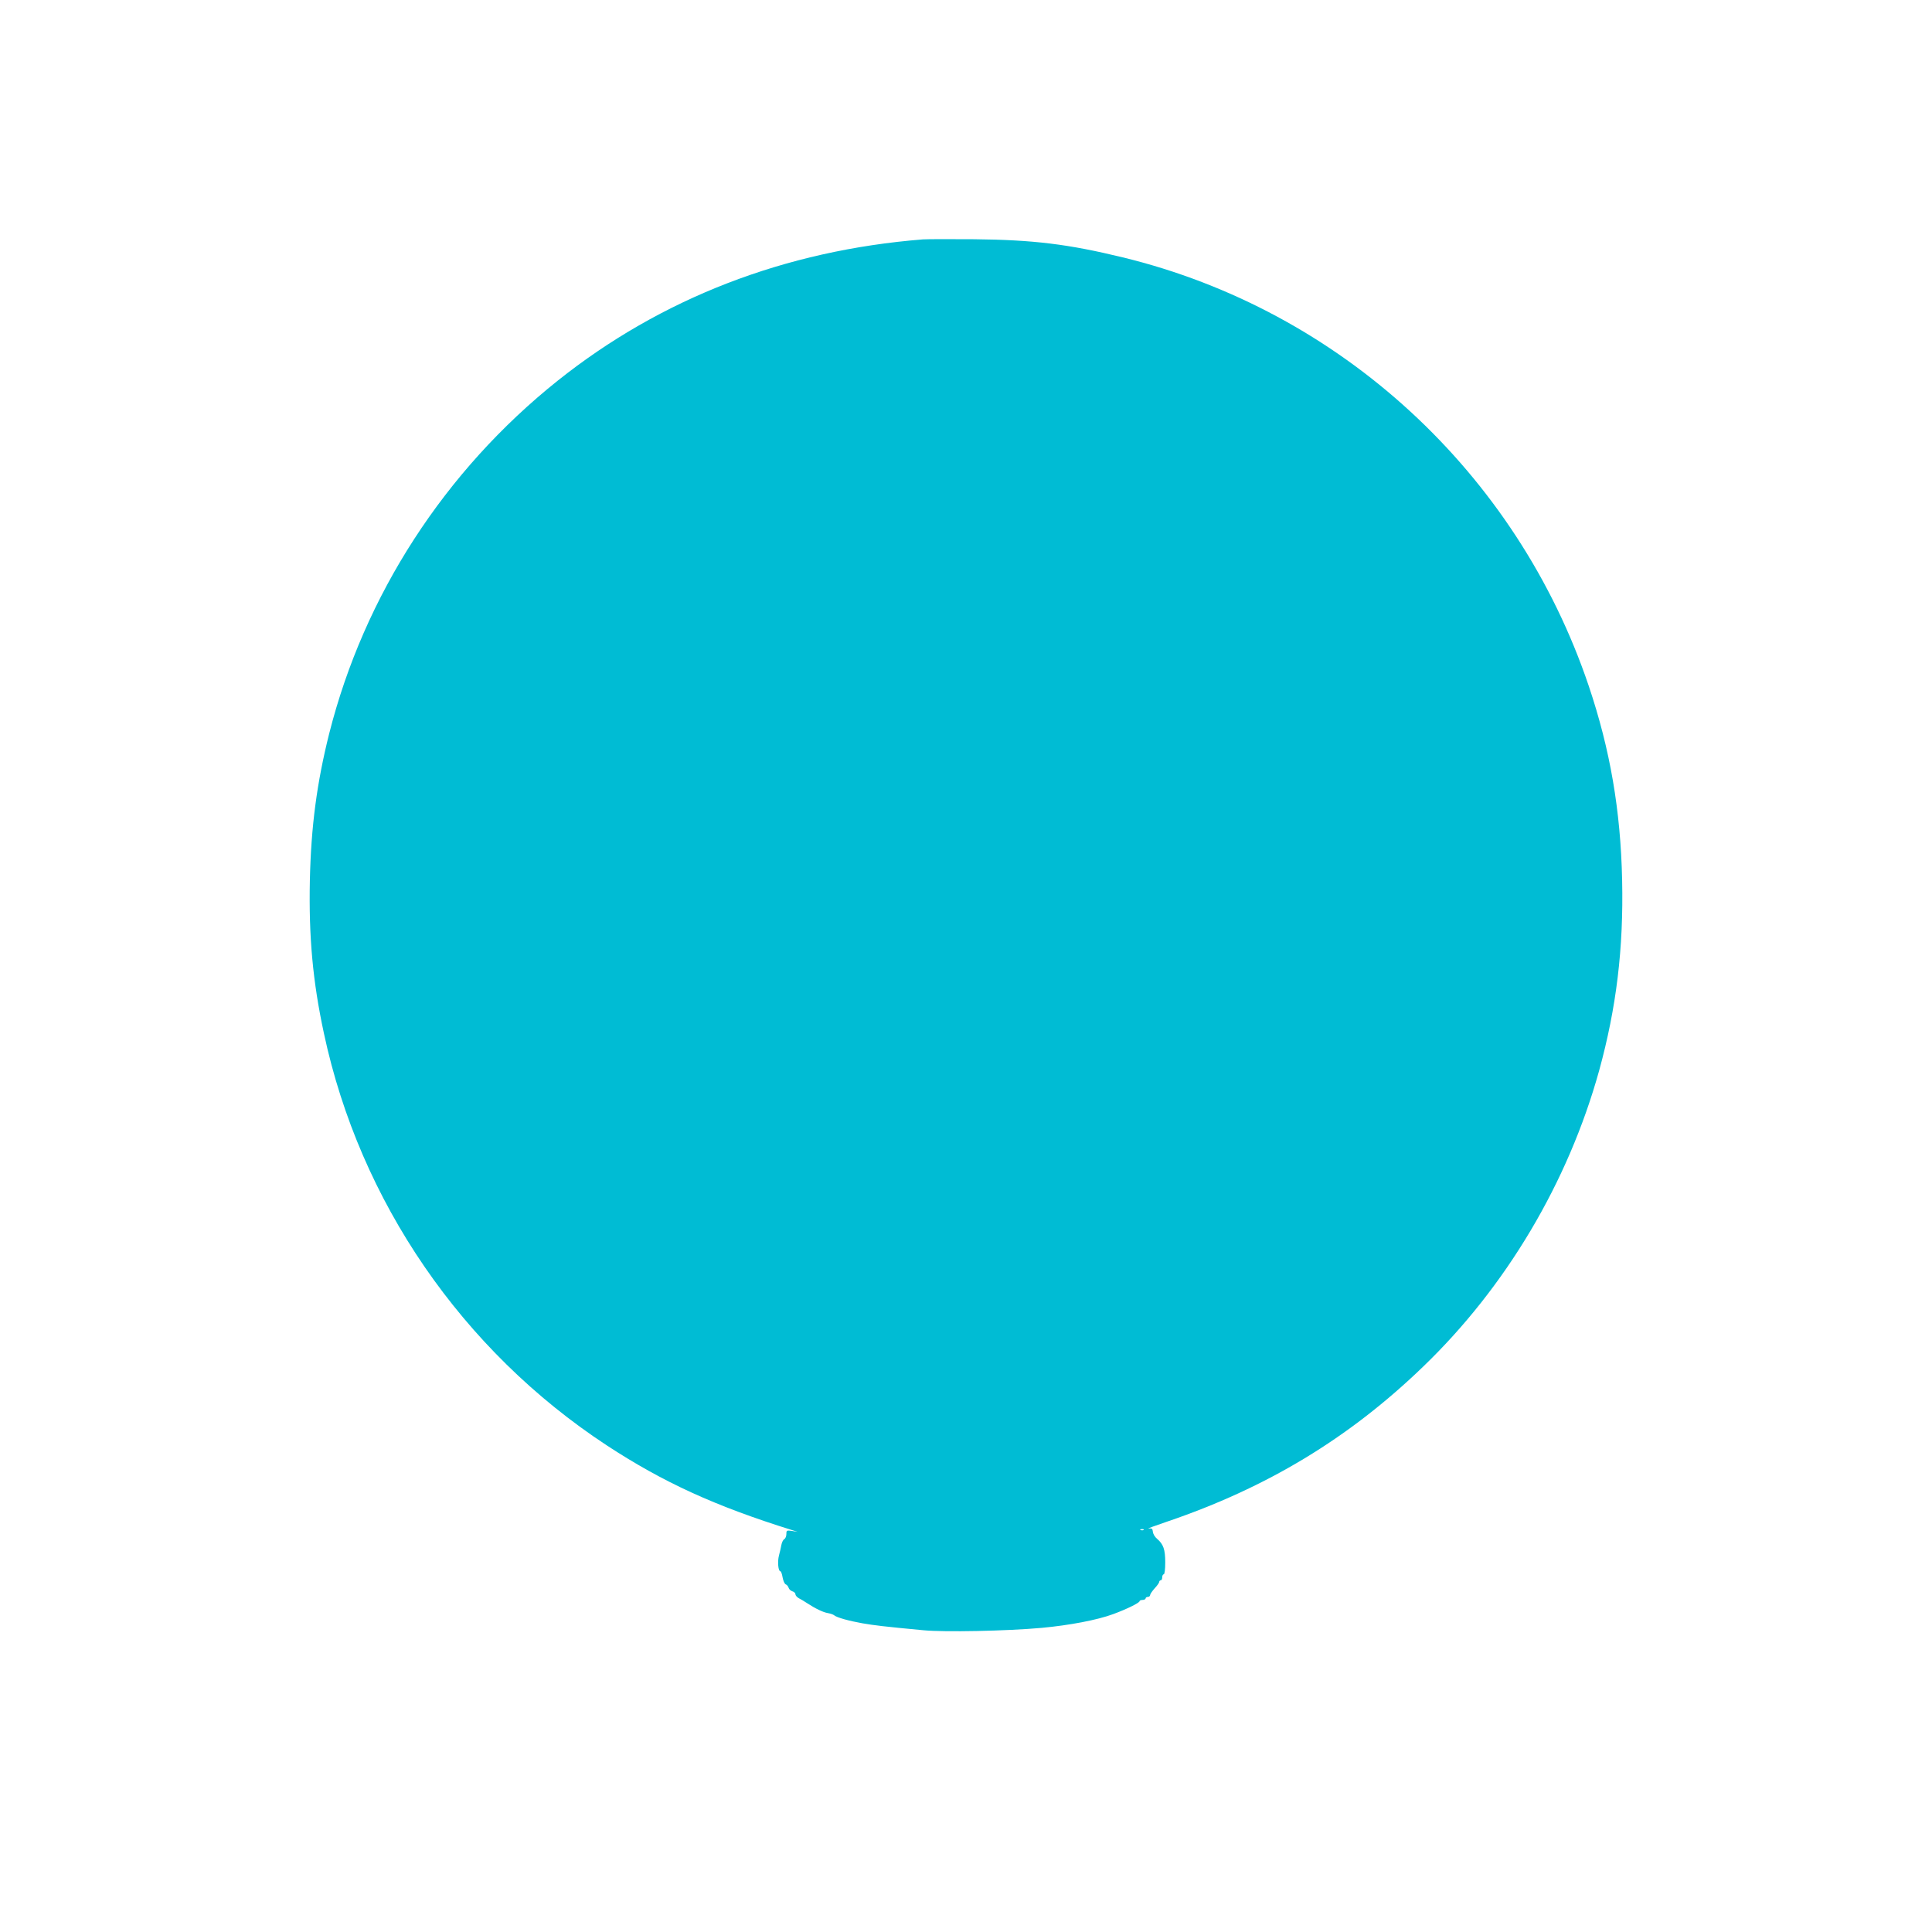 <?xml version="1.0" standalone="no"?>
<!DOCTYPE svg PUBLIC "-//W3C//DTD SVG 20010904//EN"
 "http://www.w3.org/TR/2001/REC-SVG-20010904/DTD/svg10.dtd">
<svg version="1.0" xmlns="http://www.w3.org/2000/svg"
 width="1280pt" height="1280pt" viewBox="0 0 1280 1280"
 preserveAspectRatio="xMidYMid meet">
<g transform="translate(0,1280) scale(0.1,-0.1)"
fill="#00bcd4" stroke="none">
<path d="M6115 11214 c-915 -73 -1735 -390 -2420 -936 -749 -598 -1282 -1421
-1514 -2338 -82 -327 -120 -615 -128 -970 -8 -375 19 -672 93 -1016 238 -1114
915 -2100 1874 -2730 374 -245 717 -402 1230 -562 l35 -11 -37 6 c-36 5 -38 4
-38 -20 0 -14 -6 -30 -14 -34 -7 -4 -16 -21 -19 -38 -3 -16 -10 -48 -16 -70
-11 -41 -5 -105 9 -105 5 0 11 -18 15 -41 4 -22 13 -43 21 -46 7 -2 16 -13 19
-23 3 -10 15 -20 25 -23 11 -3 20 -12 20 -19 0 -8 10 -20 23 -27 12 -6 36 -20
52 -31 58 -38 109 -62 139 -67 17 -3 36 -9 43 -15 18 -15 98 -37 188 -53 76
-13 138 -21 405 -46 138 -13 547 -5 782 16 183 17 368 52 473 91 90 33 175 75
175 86 0 4 9 8 20 8 11 0 20 5 20 10 0 6 7 10 15 10 8 0 15 6 15 13 0 6 14 26
30 44 17 18 30 37 30 42 0 6 5 11 10 11 6 0 10 9 10 20 0 11 5 20 10 20 6 0
10 33 10 79 0 85 -12 120 -54 156 -15 12 -27 33 -28 47 -2 20 -7 24 -28 21
-14 -2 40 18 120 45 663 225 1208 554 1698 1027 550 529 962 1223 1167 1963
114 415 162 808 152 1262 -10 461 -79 863 -221 1285 -477 1414 -1647 2490
-3088 2840 -362 88 -593 116 -983 120 -159 1 -312 1 -340 -1z m1462 -8550 c-3
-3 -12 -4 -19 -1 -8 3 -5 6 6 6 11 1 17 -2 13 -5z"/>
</g>
</svg>
